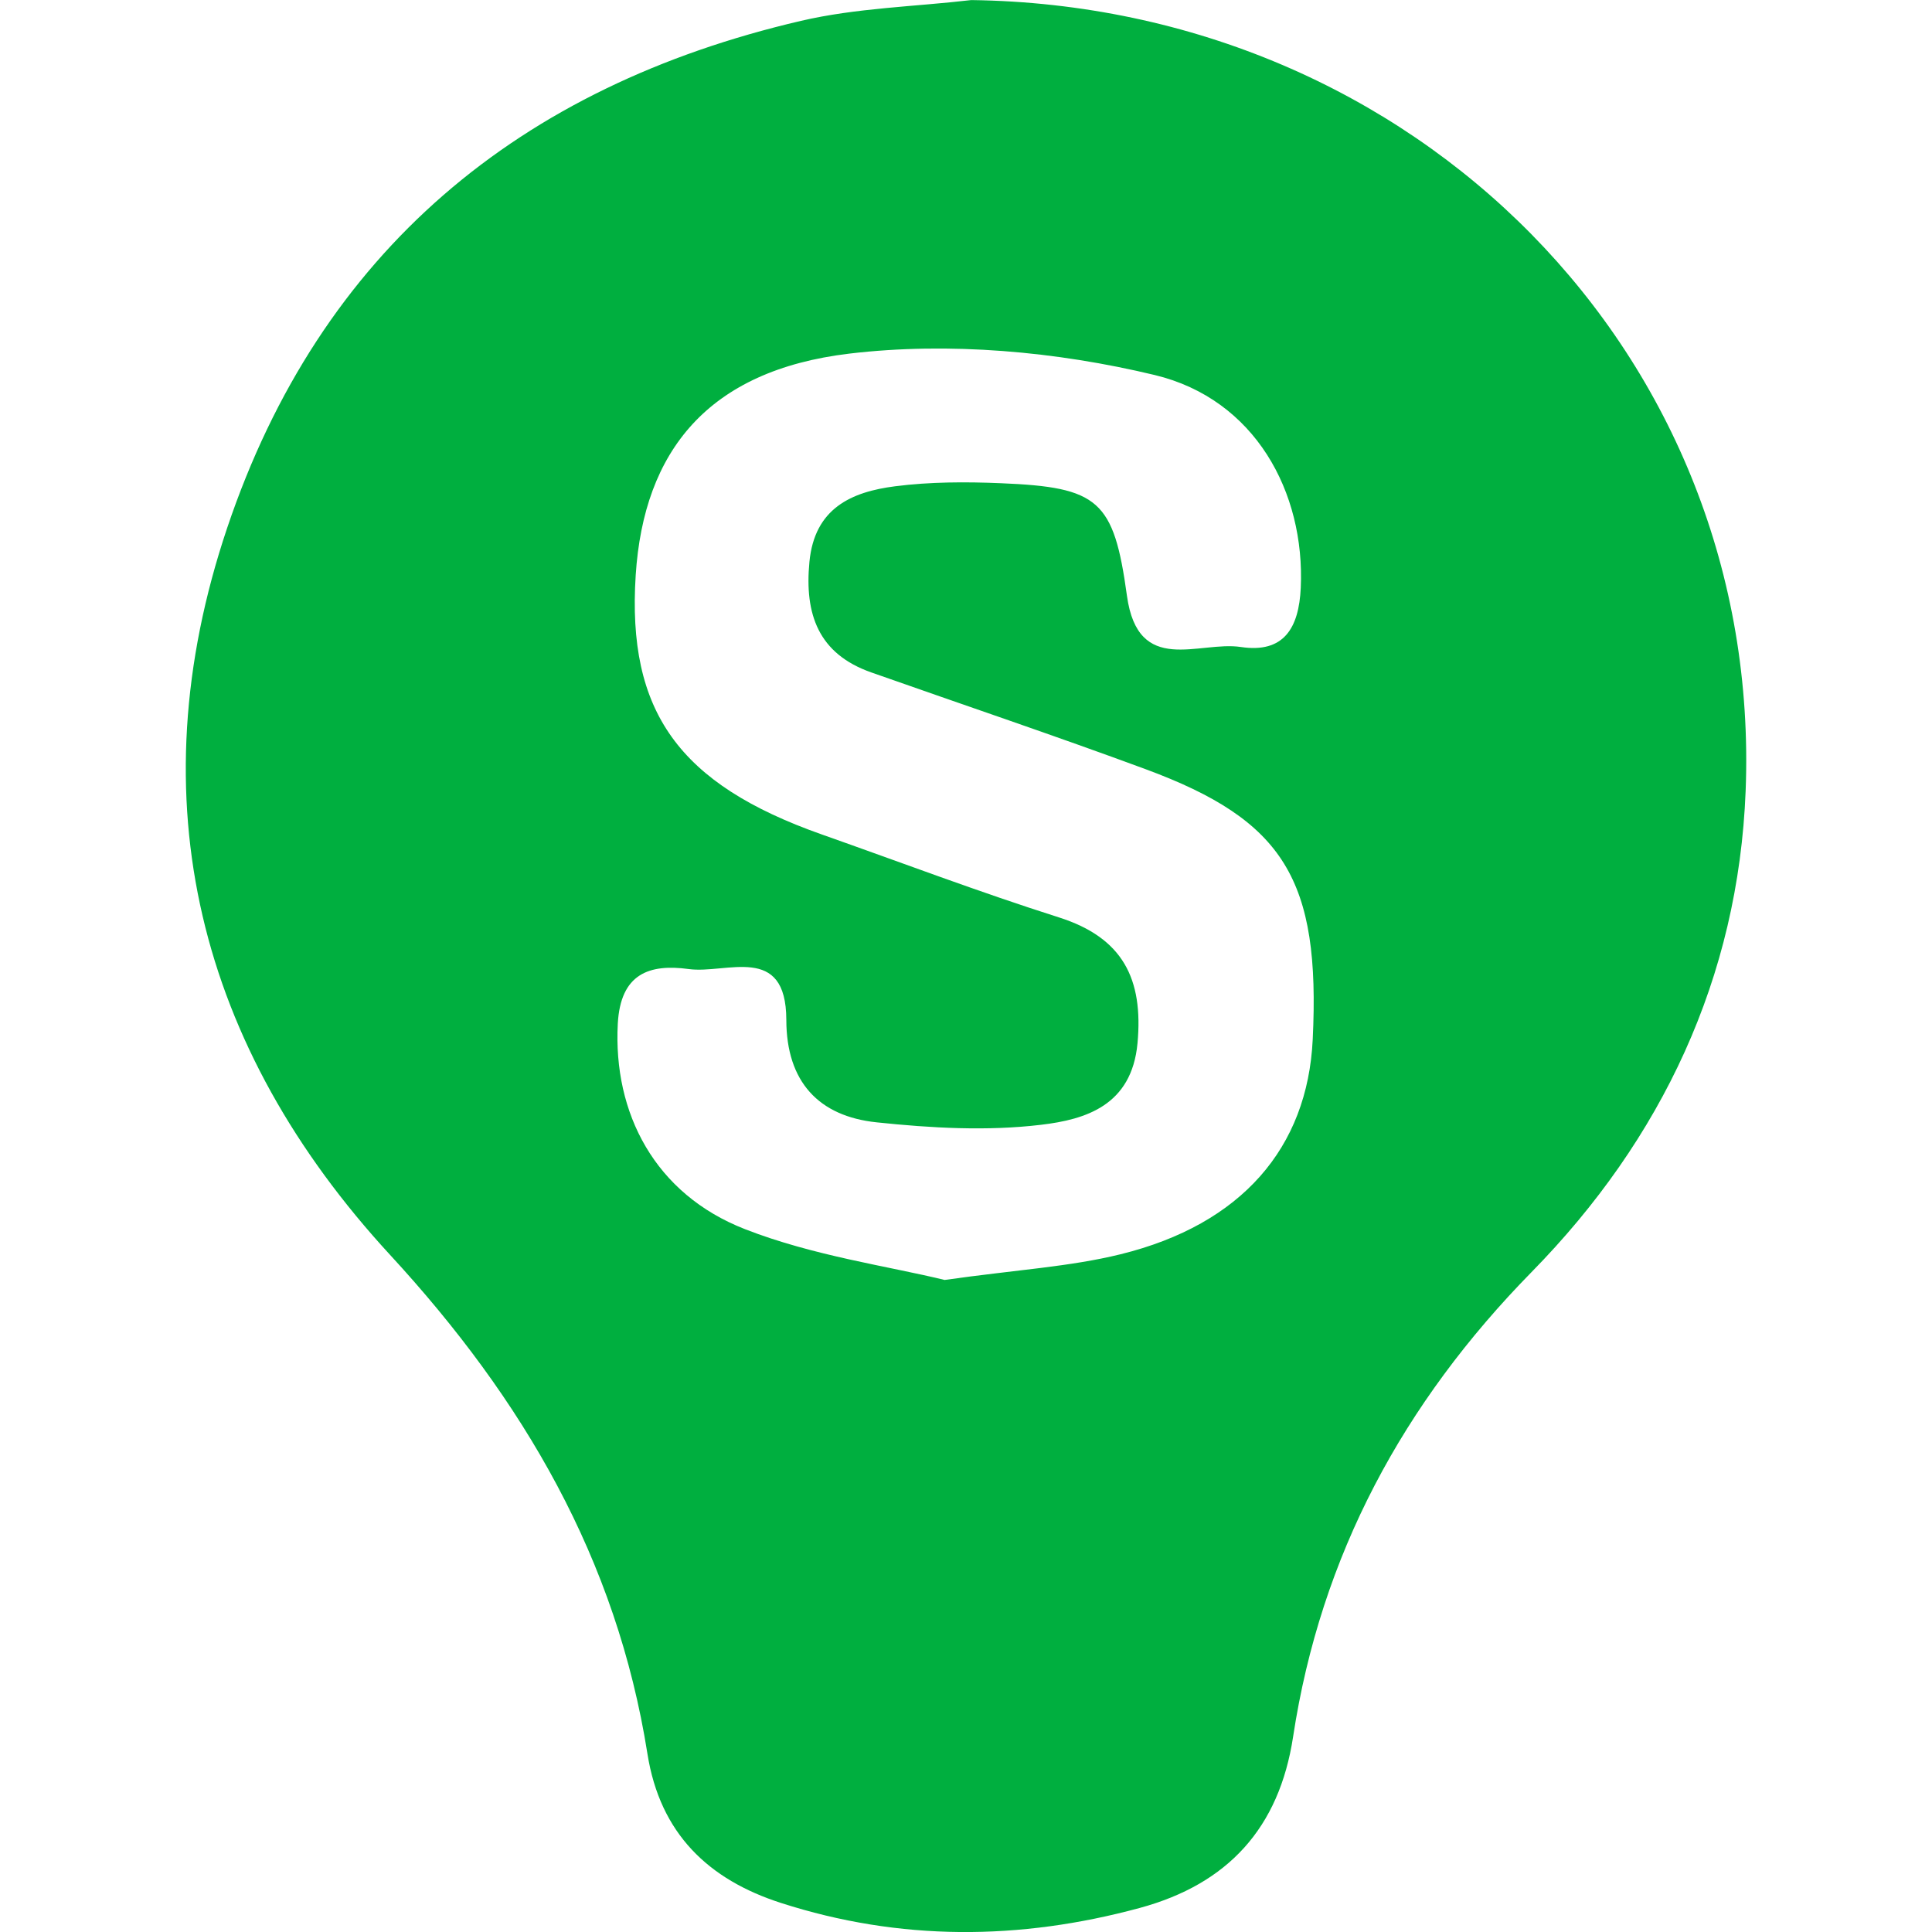 <svg width="26" height="26" viewBox="0 0 26 26" fill="none" xmlns="http://www.w3.org/2000/svg">
<path fill-rule="evenodd" clip-rule="evenodd" d="M12.712 17.225C13.679 17.088 14.396 17.048 15.081 16.879C16.708 16.478 17.596 15.448 17.666 13.988C17.77 11.842 17.285 11.041 15.416 10.351C14.193 9.899 12.956 9.483 11.725 9.049C11.013 8.799 10.825 8.265 10.893 7.561C10.962 6.84 11.458 6.619 12.047 6.544C12.516 6.484 12.997 6.483 13.471 6.503C14.786 6.557 14.989 6.729 15.166 8.018C15.316 9.102 16.135 8.622 16.699 8.707C17.277 8.794 17.48 8.453 17.505 7.911C17.564 6.625 16.89 5.372 15.54 5.047C14.216 4.729 12.774 4.599 11.428 4.759C9.53 4.986 8.663 6.068 8.555 7.74C8.437 9.578 9.134 10.55 11.06 11.23C12.123 11.605 13.178 12.005 14.251 12.346C15.111 12.62 15.388 13.172 15.308 14.04C15.23 14.876 14.612 15.066 14.009 15.137C13.283 15.224 12.53 15.181 11.798 15.104C11.02 15.023 10.583 14.56 10.582 13.725C10.58 12.688 9.776 13.111 9.268 13.041C8.737 12.969 8.351 13.103 8.314 13.776C8.25 14.979 8.811 16.068 10.027 16.542C10.949 16.902 11.957 17.04 12.712 17.225ZM13.071 0.001C19.053 0.08 23.721 4.782 23.492 10.644C23.394 13.155 22.366 15.331 20.611 17.119C18.887 18.877 17.774 20.929 17.402 23.372C17.215 24.6 16.525 25.354 15.339 25.676C13.722 26.115 12.108 26.124 10.51 25.609C9.537 25.296 8.883 24.678 8.713 23.602C8.298 20.982 7.045 18.836 5.248 16.886C2.68 14.098 1.822 10.776 3.057 7.105C4.313 3.372 6.995 1.162 10.778 0.281C11.524 0.107 12.306 0.09 13.071 0.001Z" fill="#00AF3F"/>
</svg>
